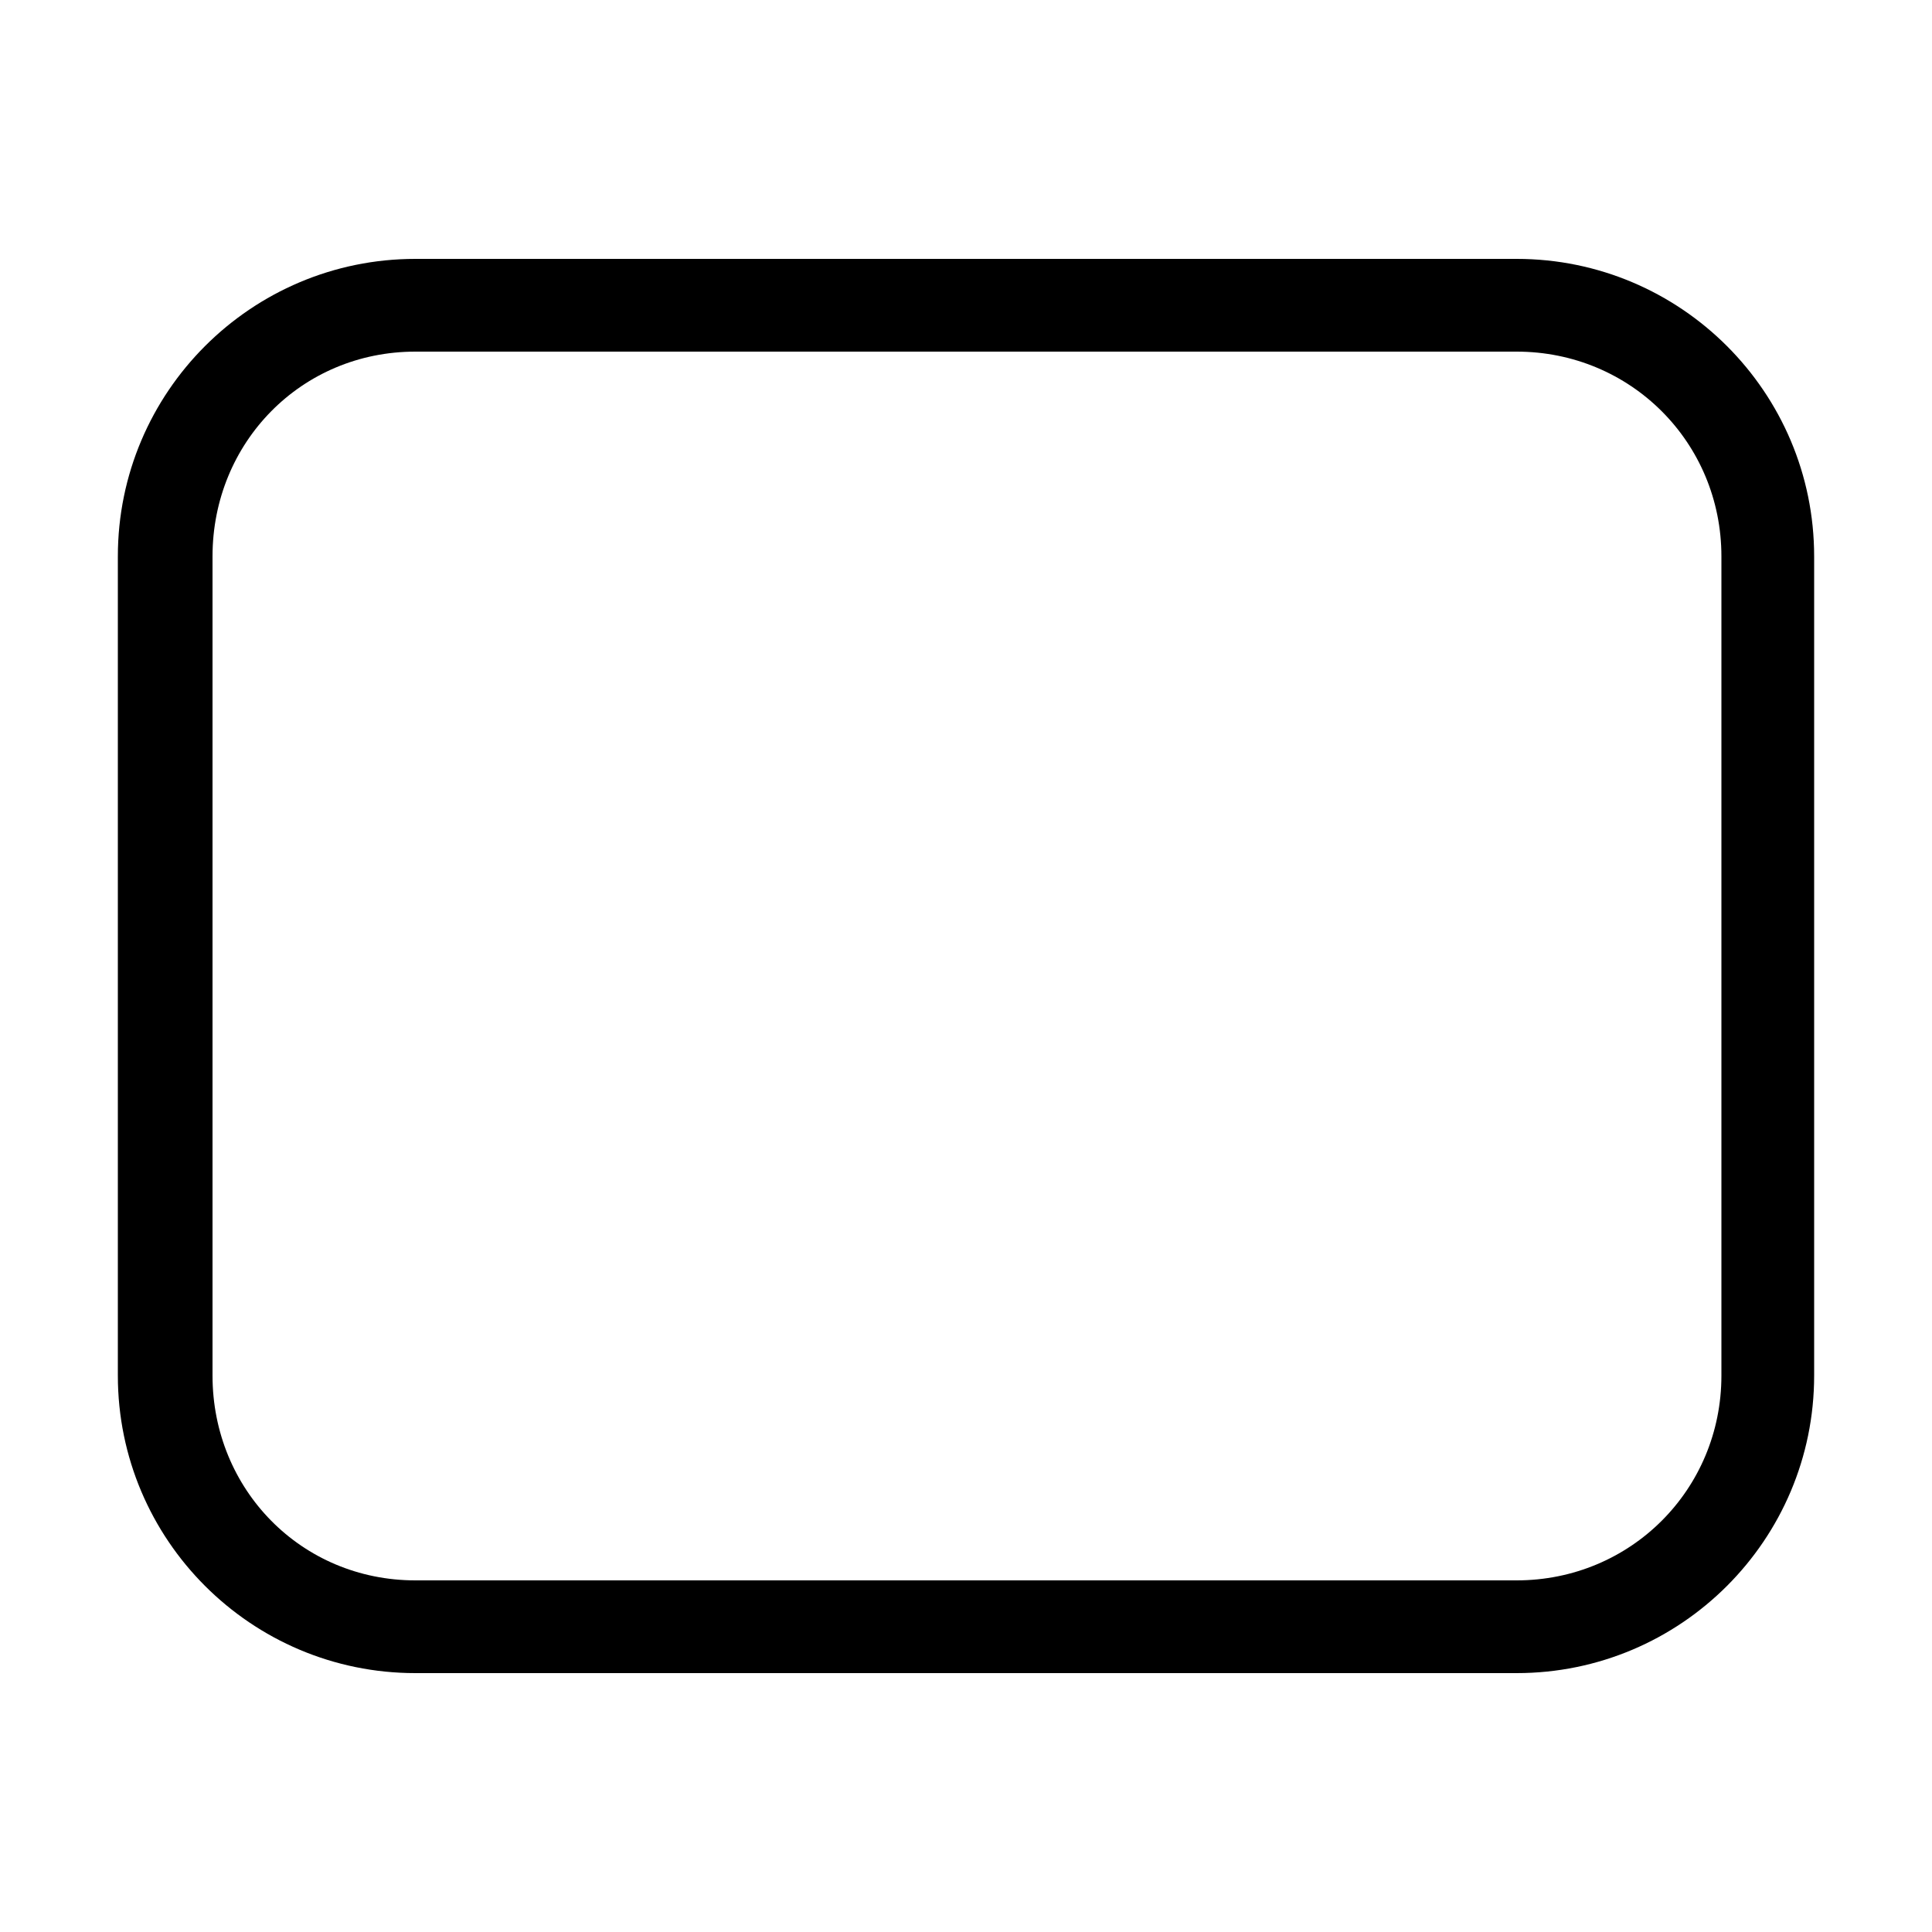 <svg height="1000" width="1000.0" xmlns="http://www.w3.org/2000/svg"><path d="m215 134c-85 0-154 69-154 154l0 424c0 85 69 154 154 154l570 0c85 0 154-69 154-154l0-424c0-85-69-154-154-154l-570 0z m0 48l570 0c59 0 106 47 106 106l0 424c0 59-47 106-106 106l-570 0c-59 0-105-47-105-106l0-424c0-59 46-106 105-106z" /></svg>